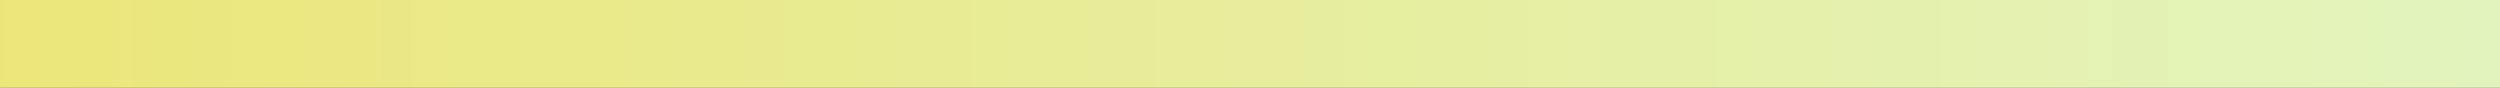 
            <svg width="854" height="30" viewBox="0 0 854 30" xmlns="http://www.w3.org/2000/svg">
                <rect x="0" y="0" width="854" height="30" fill="#333333" stroke="none"/>
                <style>
                        .text {
						font-size: 70px;
						font-weight: 700;
						font-family: -apple-system,BlinkMacSystemFont,Segoe UI,Helvetica,Arial,sans-serif,Apple Color Emoji,Segoe UI Emoji;
					}
					.desc {
						font-size: 20px;
						font-weight: 500;
						font-family: -apple-system,BlinkMacSystemFont,Segoe UI,Helvetica,Arial,sans-serif,Apple Color Emoji,Segoe UI Emoji;
					}path {
						transform: rotate(180deg);
						transform-origin: 50% 50%;
					}
                        
                     </style>
                <svg xmlns="http://www.w3.org/2000/svg" viewBox="0 0 854 30">
                    <defs>
              <linearGradient id="linear" x1="0%" y1="0%" x2="100%" y2="0%">
                <stop offset="0%" stop-color="#EDE574"/><stop offset="100%" stop-color="#E1F5C4"/>
              </linearGradient>
            </defs>
         <path fill="url(#linear)"  fill-opacity="1" d="M 61 0 L 839 0 A 50 50 0 1 1 839 30 L 15 30 A 50 50 0 1 1 15 0 "></path>
                </svg>
                
     
    
                 
            </svg>
        